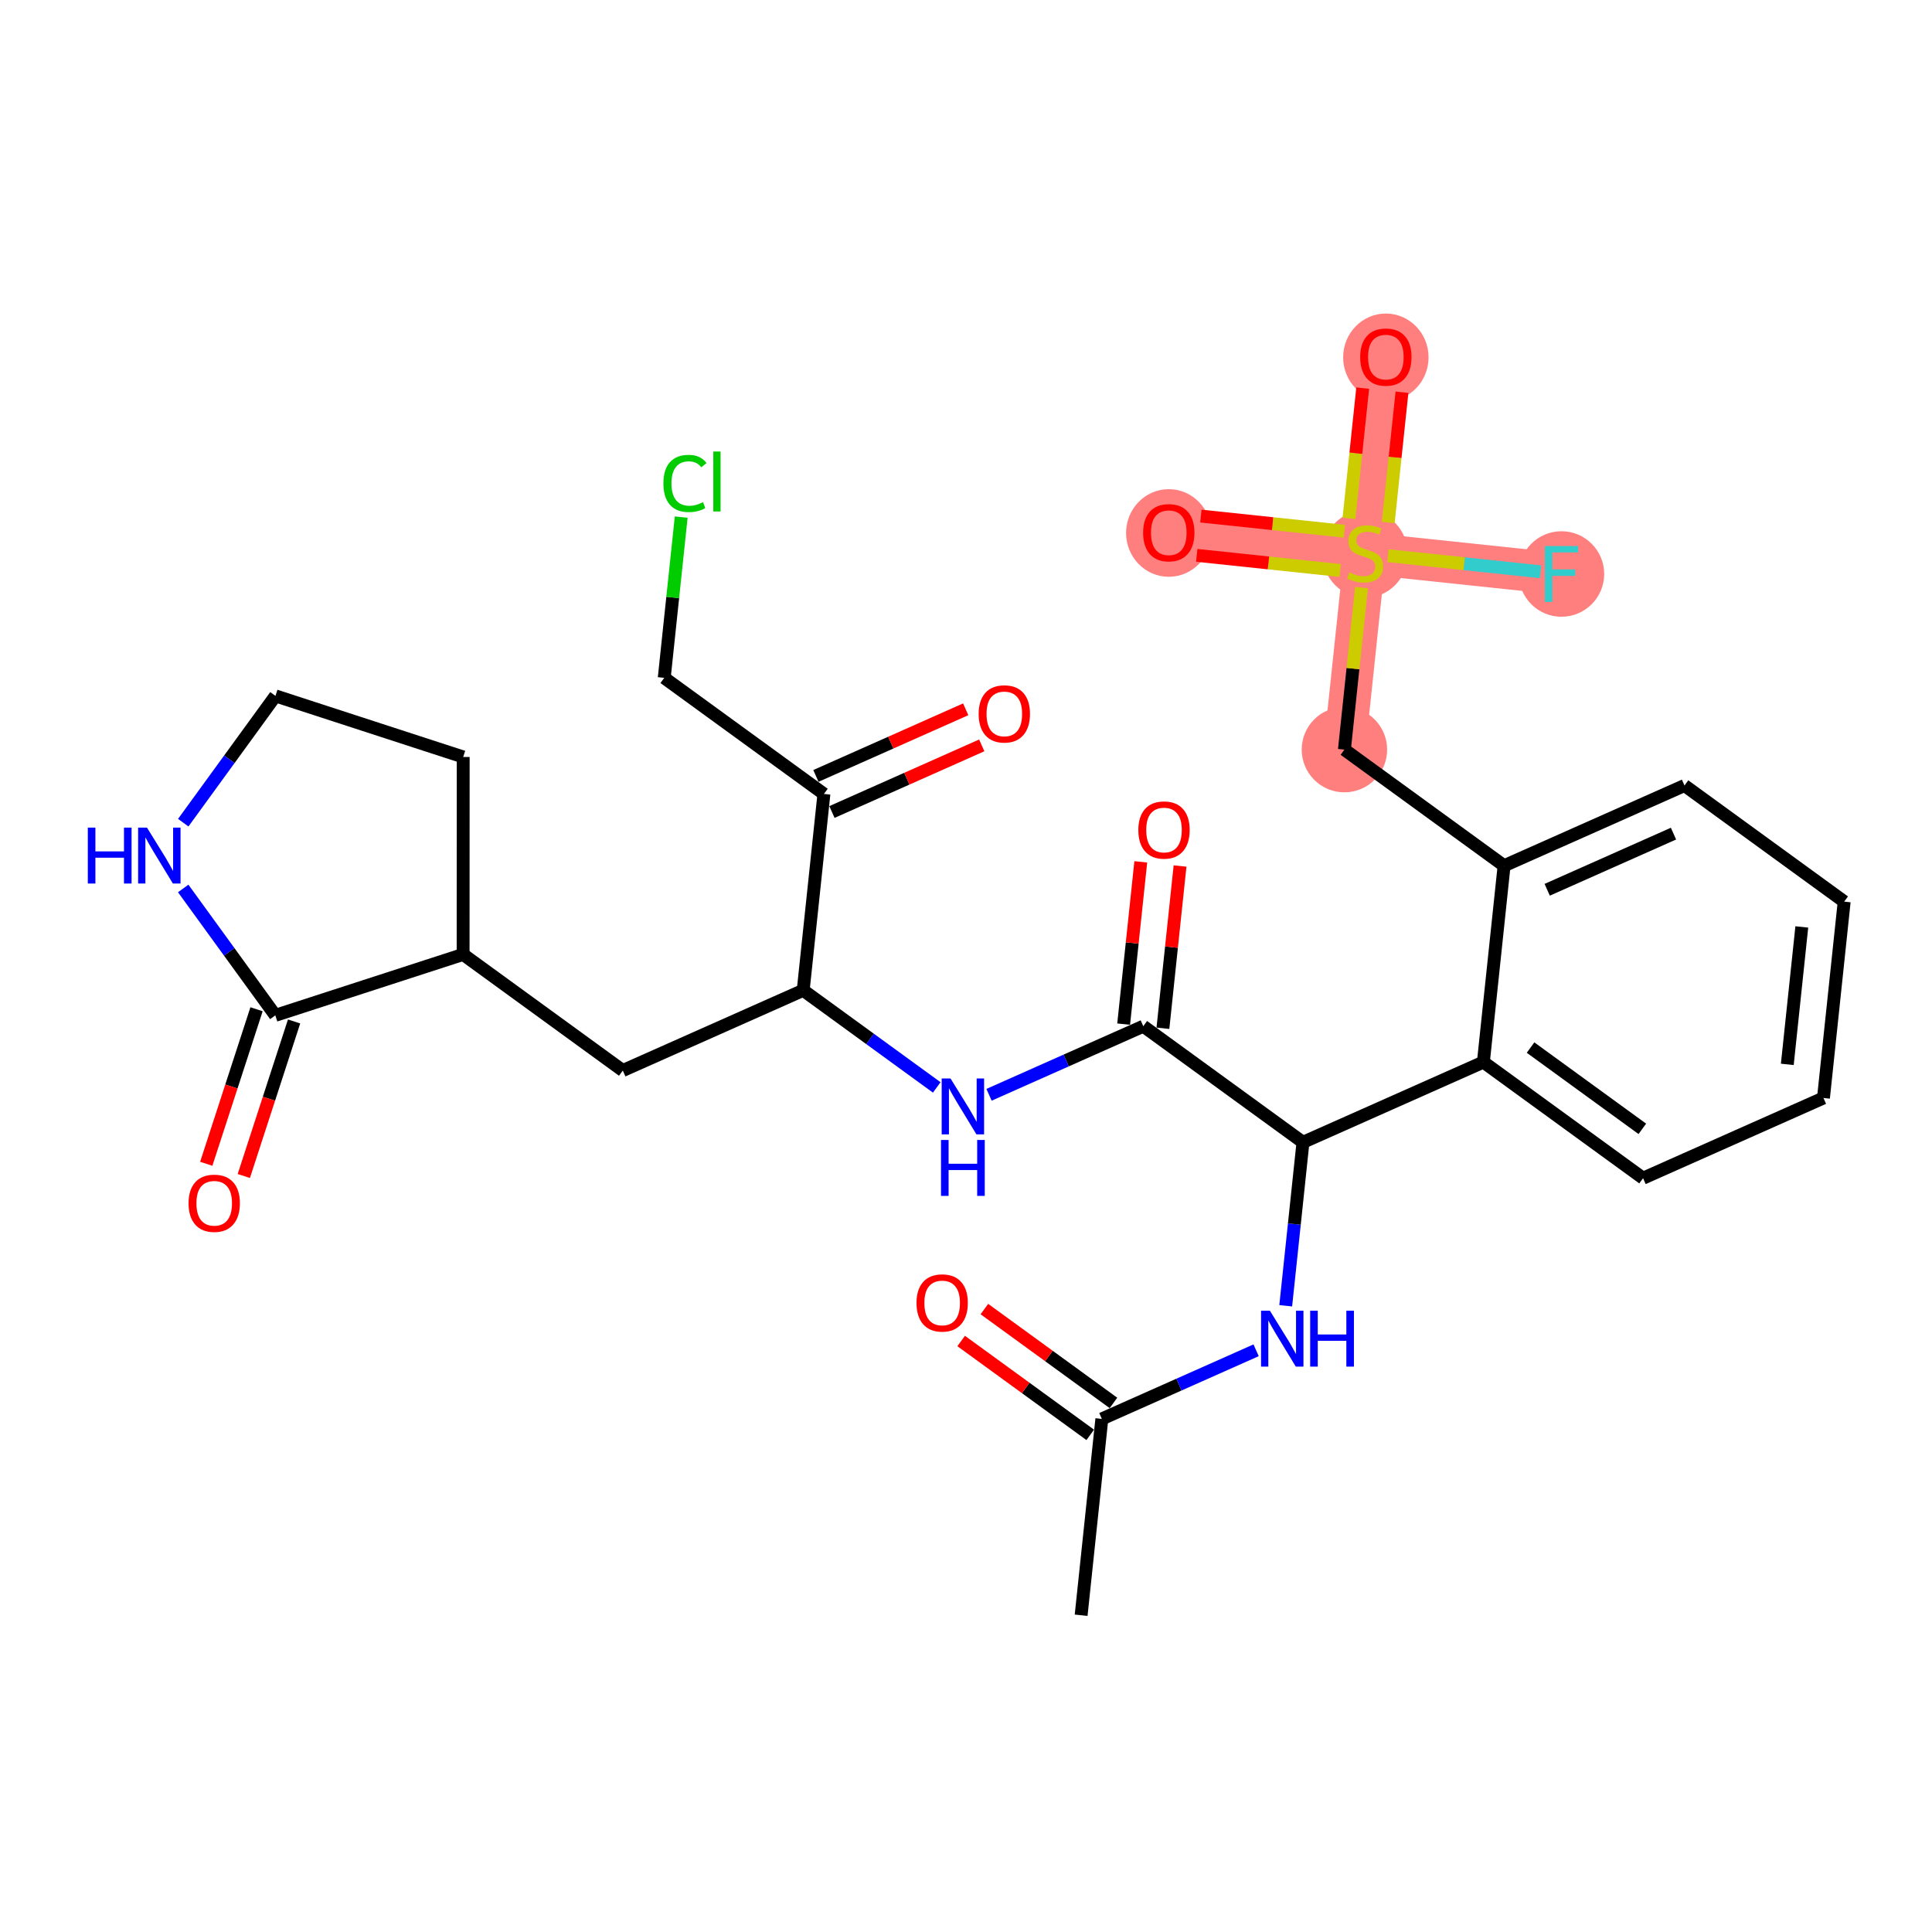 <?xml version='1.0' encoding='iso-8859-1'?>
<svg version='1.1' baseProfile='full'
              xmlns='http://www.w3.org/2000/svg'
                      xmlns:rdkit='http://www.rdkit.org/xml'
                      xmlns:xlink='http://www.w3.org/1999/xlink'
                  xml:space='preserve'
width='300px' height='300px' viewBox='0 0 300 300'>
<!-- END OF HEADER -->
<rect style='opacity:1.0;fill:#FFFFFF;stroke:none' width='300' height='300' x='0' y='0'> </rect>
<rect style='opacity:1.0;fill:#FFFFFF;stroke:none' width='300' height='300' x='0' y='0'> </rect>
<path d='M 208.76,116.4 L 211.977,85.911' style='fill:none;fill-rule:evenodd;stroke:#FF7F7F;stroke-width:6.5px;stroke-linecap:butt;stroke-linejoin:miter;stroke-opacity:1' />
<path d='M 211.977,85.911 L 215.195,55.422' style='fill:none;fill-rule:evenodd;stroke:#FF7F7F;stroke-width:6.5px;stroke-linecap:butt;stroke-linejoin:miter;stroke-opacity:1' />
<path d='M 211.977,85.911 L 181.488,82.694' style='fill:none;fill-rule:evenodd;stroke:#FF7F7F;stroke-width:6.5px;stroke-linecap:butt;stroke-linejoin:miter;stroke-opacity:1' />
<path d='M 211.977,85.911 L 242.466,89.129' style='fill:none;fill-rule:evenodd;stroke:#FF7F7F;stroke-width:6.5px;stroke-linecap:butt;stroke-linejoin:miter;stroke-opacity:1' />
<ellipse cx='208.76' cy='116.4' rx='6.132' ry='6.132'  style='fill:#FF7F7F;fill-rule:evenodd;stroke:#FF7F7F;stroke-width:1.0px;stroke-linecap:butt;stroke-linejoin:miter;stroke-opacity:1' />
<ellipse cx='211.977' cy='86.028' rx='6.132' ry='6.287'  style='fill:#FF7F7F;fill-rule:evenodd;stroke:#FF7F7F;stroke-width:1.0px;stroke-linecap:butt;stroke-linejoin:miter;stroke-opacity:1' />
<ellipse cx='215.195' cy='55.49' rx='6.132' ry='6.304'  style='fill:#FF7F7F;fill-rule:evenodd;stroke:#FF7F7F;stroke-width:1.0px;stroke-linecap:butt;stroke-linejoin:miter;stroke-opacity:1' />
<ellipse cx='181.488' cy='82.761' rx='6.132' ry='6.304'  style='fill:#FF7F7F;fill-rule:evenodd;stroke:#FF7F7F;stroke-width:1.0px;stroke-linecap:butt;stroke-linejoin:miter;stroke-opacity:1' />
<ellipse cx='242.466' cy='89.129' rx='6.132' ry='6.139'  style='fill:#FF7F7F;fill-rule:evenodd;stroke:#FF7F7F;stroke-width:1.0px;stroke-linecap:butt;stroke-linejoin:miter;stroke-opacity:1' />
<path class='bond-0 atom-0 atom-1' d='M 167.877,250.814 L 171.094,220.325' style='fill:none;fill-rule:evenodd;stroke:#000000;stroke-width:2.0px;stroke-linecap:butt;stroke-linejoin:miter;stroke-opacity:1' />
<path class='bond-1 atom-1 atom-2' d='M 172.897,217.846 L 162.876,210.558' style='fill:none;fill-rule:evenodd;stroke:#000000;stroke-width:2.0px;stroke-linecap:butt;stroke-linejoin:miter;stroke-opacity:1' />
<path class='bond-1 atom-1 atom-2' d='M 162.876,210.558 L 152.854,203.27' style='fill:none;fill-rule:evenodd;stroke:#FF0000;stroke-width:2.0px;stroke-linecap:butt;stroke-linejoin:miter;stroke-opacity:1' />
<path class='bond-1 atom-1 atom-2' d='M 169.291,222.805 L 159.27,215.517' style='fill:none;fill-rule:evenodd;stroke:#000000;stroke-width:2.0px;stroke-linecap:butt;stroke-linejoin:miter;stroke-opacity:1' />
<path class='bond-1 atom-1 atom-2' d='M 159.27,215.517 L 149.248,208.23' style='fill:none;fill-rule:evenodd;stroke:#FF0000;stroke-width:2.0px;stroke-linecap:butt;stroke-linejoin:miter;stroke-opacity:1' />
<path class='bond-2 atom-1 atom-3' d='M 171.094,220.325 L 183.071,214.999' style='fill:none;fill-rule:evenodd;stroke:#000000;stroke-width:2.0px;stroke-linecap:butt;stroke-linejoin:miter;stroke-opacity:1' />
<path class='bond-2 atom-1 atom-3' d='M 183.071,214.999 L 195.048,209.672' style='fill:none;fill-rule:evenodd;stroke:#0000FF;stroke-width:2.0px;stroke-linecap:butt;stroke-linejoin:miter;stroke-opacity:1' />
<path class='bond-3 atom-3 atom-4' d='M 199.646,202.76 L 200.986,190.069' style='fill:none;fill-rule:evenodd;stroke:#0000FF;stroke-width:2.0px;stroke-linecap:butt;stroke-linejoin:miter;stroke-opacity:1' />
<path class='bond-3 atom-3 atom-4' d='M 200.986,190.069 L 202.325,177.378' style='fill:none;fill-rule:evenodd;stroke:#000000;stroke-width:2.0px;stroke-linecap:butt;stroke-linejoin:miter;stroke-opacity:1' />
<path class='bond-4 atom-4 atom-5' d='M 202.325,177.378 L 177.529,159.347' style='fill:none;fill-rule:evenodd;stroke:#000000;stroke-width:2.0px;stroke-linecap:butt;stroke-linejoin:miter;stroke-opacity:1' />
<path class='bond-19 atom-4 atom-20' d='M 202.325,177.378 L 230.338,164.92' style='fill:none;fill-rule:evenodd;stroke:#000000;stroke-width:2.0px;stroke-linecap:butt;stroke-linejoin:miter;stroke-opacity:1' />
<path class='bond-5 atom-5 atom-6' d='M 180.578,159.669 L 181.908,147.07' style='fill:none;fill-rule:evenodd;stroke:#000000;stroke-width:2.0px;stroke-linecap:butt;stroke-linejoin:miter;stroke-opacity:1' />
<path class='bond-5 atom-5 atom-6' d='M 181.908,147.07 L 183.237,134.472' style='fill:none;fill-rule:evenodd;stroke:#FF0000;stroke-width:2.0px;stroke-linecap:butt;stroke-linejoin:miter;stroke-opacity:1' />
<path class='bond-5 atom-5 atom-6' d='M 174.48,159.026 L 175.81,146.427' style='fill:none;fill-rule:evenodd;stroke:#000000;stroke-width:2.0px;stroke-linecap:butt;stroke-linejoin:miter;stroke-opacity:1' />
<path class='bond-5 atom-5 atom-6' d='M 175.81,146.427 L 177.14,133.828' style='fill:none;fill-rule:evenodd;stroke:#FF0000;stroke-width:2.0px;stroke-linecap:butt;stroke-linejoin:miter;stroke-opacity:1' />
<path class='bond-6 atom-5 atom-7' d='M 177.529,159.347 L 165.552,164.674' style='fill:none;fill-rule:evenodd;stroke:#000000;stroke-width:2.0px;stroke-linecap:butt;stroke-linejoin:miter;stroke-opacity:1' />
<path class='bond-6 atom-5 atom-7' d='M 165.552,164.674 L 153.576,170' style='fill:none;fill-rule:evenodd;stroke:#0000FF;stroke-width:2.0px;stroke-linecap:butt;stroke-linejoin:miter;stroke-opacity:1' />
<path class='bond-7 atom-7 atom-8' d='M 145.457,168.854 L 135.089,161.314' style='fill:none;fill-rule:evenodd;stroke:#0000FF;stroke-width:2.0px;stroke-linecap:butt;stroke-linejoin:miter;stroke-opacity:1' />
<path class='bond-7 atom-7 atom-8' d='M 135.089,161.314 L 124.721,153.775' style='fill:none;fill-rule:evenodd;stroke:#000000;stroke-width:2.0px;stroke-linecap:butt;stroke-linejoin:miter;stroke-opacity:1' />
<path class='bond-8 atom-8 atom-9' d='M 124.721,153.775 L 96.708,166.233' style='fill:none;fill-rule:evenodd;stroke:#000000;stroke-width:2.0px;stroke-linecap:butt;stroke-linejoin:miter;stroke-opacity:1' />
<path class='bond-15 atom-8 atom-16' d='M 124.721,153.775 L 127.938,123.286' style='fill:none;fill-rule:evenodd;stroke:#000000;stroke-width:2.0px;stroke-linecap:butt;stroke-linejoin:miter;stroke-opacity:1' />
<path class='bond-9 atom-9 atom-10' d='M 96.708,166.233 L 71.912,148.202' style='fill:none;fill-rule:evenodd;stroke:#000000;stroke-width:2.0px;stroke-linecap:butt;stroke-linejoin:miter;stroke-opacity:1' />
<path class='bond-10 atom-10 atom-11' d='M 71.912,148.202 L 71.925,117.543' style='fill:none;fill-rule:evenodd;stroke:#000000;stroke-width:2.0px;stroke-linecap:butt;stroke-linejoin:miter;stroke-opacity:1' />
<path class='bond-30 atom-14 atom-10' d='M 42.751,157.663 L 71.912,148.202' style='fill:none;fill-rule:evenodd;stroke:#000000;stroke-width:2.0px;stroke-linecap:butt;stroke-linejoin:miter;stroke-opacity:1' />
<path class='bond-11 atom-11 atom-12' d='M 71.925,117.543 L 42.772,108.057' style='fill:none;fill-rule:evenodd;stroke:#000000;stroke-width:2.0px;stroke-linecap:butt;stroke-linejoin:miter;stroke-opacity:1' />
<path class='bond-12 atom-12 atom-13' d='M 42.772,108.057 L 35.613,117.901' style='fill:none;fill-rule:evenodd;stroke:#000000;stroke-width:2.0px;stroke-linecap:butt;stroke-linejoin:miter;stroke-opacity:1' />
<path class='bond-12 atom-12 atom-13' d='M 35.613,117.901 L 28.455,127.745' style='fill:none;fill-rule:evenodd;stroke:#0000FF;stroke-width:2.0px;stroke-linecap:butt;stroke-linejoin:miter;stroke-opacity:1' />
<path class='bond-13 atom-13 atom-14' d='M 28.448,137.96 L 35.6,147.812' style='fill:none;fill-rule:evenodd;stroke:#0000FF;stroke-width:2.0px;stroke-linecap:butt;stroke-linejoin:miter;stroke-opacity:1' />
<path class='bond-13 atom-13 atom-14' d='M 35.6,147.812 L 42.751,157.663' style='fill:none;fill-rule:evenodd;stroke:#000000;stroke-width:2.0px;stroke-linecap:butt;stroke-linejoin:miter;stroke-opacity:1' />
<path class='bond-14 atom-14 atom-15' d='M 39.835,156.715 L 35.931,168.713' style='fill:none;fill-rule:evenodd;stroke:#000000;stroke-width:2.0px;stroke-linecap:butt;stroke-linejoin:miter;stroke-opacity:1' />
<path class='bond-14 atom-14 atom-15' d='M 35.931,168.713 L 32.027,180.712' style='fill:none;fill-rule:evenodd;stroke:#FF0000;stroke-width:2.0px;stroke-linecap:butt;stroke-linejoin:miter;stroke-opacity:1' />
<path class='bond-14 atom-14 atom-15' d='M 45.666,158.612 L 41.762,170.61' style='fill:none;fill-rule:evenodd;stroke:#000000;stroke-width:2.0px;stroke-linecap:butt;stroke-linejoin:miter;stroke-opacity:1' />
<path class='bond-14 atom-14 atom-15' d='M 41.762,170.61 L 37.858,182.609' style='fill:none;fill-rule:evenodd;stroke:#FF0000;stroke-width:2.0px;stroke-linecap:butt;stroke-linejoin:miter;stroke-opacity:1' />
<path class='bond-16 atom-16 atom-17' d='M 129.184,126.087 L 140.815,120.915' style='fill:none;fill-rule:evenodd;stroke:#000000;stroke-width:2.0px;stroke-linecap:butt;stroke-linejoin:miter;stroke-opacity:1' />
<path class='bond-16 atom-16 atom-17' d='M 140.815,120.915 L 152.445,115.742' style='fill:none;fill-rule:evenodd;stroke:#FF0000;stroke-width:2.0px;stroke-linecap:butt;stroke-linejoin:miter;stroke-opacity:1' />
<path class='bond-16 atom-16 atom-17' d='M 126.693,120.484 L 138.323,115.312' style='fill:none;fill-rule:evenodd;stroke:#000000;stroke-width:2.0px;stroke-linecap:butt;stroke-linejoin:miter;stroke-opacity:1' />
<path class='bond-16 atom-16 atom-17' d='M 138.323,115.312 L 149.954,110.14' style='fill:none;fill-rule:evenodd;stroke:#FF0000;stroke-width:2.0px;stroke-linecap:butt;stroke-linejoin:miter;stroke-opacity:1' />
<path class='bond-17 atom-16 atom-18' d='M 127.938,123.286 L 103.143,105.255' style='fill:none;fill-rule:evenodd;stroke:#000000;stroke-width:2.0px;stroke-linecap:butt;stroke-linejoin:miter;stroke-opacity:1' />
<path class='bond-18 atom-18 atom-19' d='M 103.143,105.255 L 104.46,92.776' style='fill:none;fill-rule:evenodd;stroke:#000000;stroke-width:2.0px;stroke-linecap:butt;stroke-linejoin:miter;stroke-opacity:1' />
<path class='bond-18 atom-18 atom-19' d='M 104.46,92.776 L 105.777,80.296' style='fill:none;fill-rule:evenodd;stroke:#00CC00;stroke-width:2.0px;stroke-linecap:butt;stroke-linejoin:miter;stroke-opacity:1' />
<path class='bond-20 atom-20 atom-21' d='M 230.338,164.92 L 255.133,182.951' style='fill:none;fill-rule:evenodd;stroke:#000000;stroke-width:2.0px;stroke-linecap:butt;stroke-linejoin:miter;stroke-opacity:1' />
<path class='bond-20 atom-20 atom-21' d='M 237.663,162.666 L 255.02,175.287' style='fill:none;fill-rule:evenodd;stroke:#000000;stroke-width:2.0px;stroke-linecap:butt;stroke-linejoin:miter;stroke-opacity:1' />
<path class='bond-31 atom-25 atom-20' d='M 233.555,134.431 L 230.338,164.92' style='fill:none;fill-rule:evenodd;stroke:#000000;stroke-width:2.0px;stroke-linecap:butt;stroke-linejoin:miter;stroke-opacity:1' />
<path class='bond-21 atom-21 atom-22' d='M 255.133,182.951 L 283.146,170.493' style='fill:none;fill-rule:evenodd;stroke:#000000;stroke-width:2.0px;stroke-linecap:butt;stroke-linejoin:miter;stroke-opacity:1' />
<path class='bond-22 atom-22 atom-23' d='M 283.146,170.493 L 286.364,140.004' style='fill:none;fill-rule:evenodd;stroke:#000000;stroke-width:2.0px;stroke-linecap:butt;stroke-linejoin:miter;stroke-opacity:1' />
<path class='bond-22 atom-22 atom-23' d='M 277.531,165.276 L 279.783,143.934' style='fill:none;fill-rule:evenodd;stroke:#000000;stroke-width:2.0px;stroke-linecap:butt;stroke-linejoin:miter;stroke-opacity:1' />
<path class='bond-23 atom-23 atom-24' d='M 286.364,140.004 L 261.568,121.973' style='fill:none;fill-rule:evenodd;stroke:#000000;stroke-width:2.0px;stroke-linecap:butt;stroke-linejoin:miter;stroke-opacity:1' />
<path class='bond-24 atom-24 atom-25' d='M 261.568,121.973 L 233.555,134.431' style='fill:none;fill-rule:evenodd;stroke:#000000;stroke-width:2.0px;stroke-linecap:butt;stroke-linejoin:miter;stroke-opacity:1' />
<path class='bond-24 atom-24 atom-25' d='M 259.858,129.445 L 240.249,138.165' style='fill:none;fill-rule:evenodd;stroke:#000000;stroke-width:2.0px;stroke-linecap:butt;stroke-linejoin:miter;stroke-opacity:1' />
<path class='bond-25 atom-25 atom-26' d='M 233.555,134.431 L 208.76,116.4' style='fill:none;fill-rule:evenodd;stroke:#000000;stroke-width:2.0px;stroke-linecap:butt;stroke-linejoin:miter;stroke-opacity:1' />
<path class='bond-26 atom-26 atom-27' d='M 208.76,116.4 L 210.087,103.82' style='fill:none;fill-rule:evenodd;stroke:#000000;stroke-width:2.0px;stroke-linecap:butt;stroke-linejoin:miter;stroke-opacity:1' />
<path class='bond-26 atom-26 atom-27' d='M 210.087,103.82 L 211.415,91.24' style='fill:none;fill-rule:evenodd;stroke:#CCCC00;stroke-width:2.0px;stroke-linecap:butt;stroke-linejoin:miter;stroke-opacity:1' />
<path class='bond-27 atom-27 atom-28' d='M 215.564,81.138 L 216.631,71.023' style='fill:none;fill-rule:evenodd;stroke:#CCCC00;stroke-width:2.0px;stroke-linecap:butt;stroke-linejoin:miter;stroke-opacity:1' />
<path class='bond-27 atom-27 atom-28' d='M 216.631,71.023 L 217.699,60.908' style='fill:none;fill-rule:evenodd;stroke:#FF0000;stroke-width:2.0px;stroke-linecap:butt;stroke-linejoin:miter;stroke-opacity:1' />
<path class='bond-27 atom-27 atom-28' d='M 209.466,80.494 L 210.534,70.379' style='fill:none;fill-rule:evenodd;stroke:#CCCC00;stroke-width:2.0px;stroke-linecap:butt;stroke-linejoin:miter;stroke-opacity:1' />
<path class='bond-27 atom-27 atom-28' d='M 210.534,70.379 L 211.601,60.264' style='fill:none;fill-rule:evenodd;stroke:#FF0000;stroke-width:2.0px;stroke-linecap:butt;stroke-linejoin:miter;stroke-opacity:1' />
<path class='bond-28 atom-27 atom-29' d='M 208.749,82.488 L 197.611,81.312' style='fill:none;fill-rule:evenodd;stroke:#CCCC00;stroke-width:2.0px;stroke-linecap:butt;stroke-linejoin:miter;stroke-opacity:1' />
<path class='bond-28 atom-27 atom-29' d='M 197.611,81.312 L 186.473,80.137' style='fill:none;fill-rule:evenodd;stroke:#FF0000;stroke-width:2.0px;stroke-linecap:butt;stroke-linejoin:miter;stroke-opacity:1' />
<path class='bond-28 atom-27 atom-29' d='M 208.105,88.586 L 196.967,87.41' style='fill:none;fill-rule:evenodd;stroke:#CCCC00;stroke-width:2.0px;stroke-linecap:butt;stroke-linejoin:miter;stroke-opacity:1' />
<path class='bond-28 atom-27 atom-29' d='M 196.967,87.41 L 185.829,86.235' style='fill:none;fill-rule:evenodd;stroke:#FF0000;stroke-width:2.0px;stroke-linecap:butt;stroke-linejoin:miter;stroke-opacity:1' />
<path class='bond-29 atom-27 atom-30' d='M 215.527,86.286 L 227.368,87.536' style='fill:none;fill-rule:evenodd;stroke:#CCCC00;stroke-width:2.0px;stroke-linecap:butt;stroke-linejoin:miter;stroke-opacity:1' />
<path class='bond-29 atom-27 atom-30' d='M 227.368,87.536 L 239.208,88.785' style='fill:none;fill-rule:evenodd;stroke:#33CCCC;stroke-width:2.0px;stroke-linecap:butt;stroke-linejoin:miter;stroke-opacity:1' />
<path  class='atom-2' d='M 142.313 202.319
Q 142.313 200.234, 143.343 199.069
Q 144.374 197.904, 146.299 197.904
Q 148.224 197.904, 149.254 199.069
Q 150.284 200.234, 150.284 202.319
Q 150.284 204.428, 149.242 205.63
Q 148.2 206.82, 146.299 206.82
Q 144.386 206.82, 143.343 205.63
Q 142.313 204.44, 142.313 202.319
M 146.299 205.838
Q 147.623 205.838, 148.335 204.956
Q 149.058 204.06, 149.058 202.319
Q 149.058 200.614, 148.335 199.756
Q 147.623 198.885, 146.299 198.885
Q 144.974 198.885, 144.251 199.744
Q 143.54 200.602, 143.54 202.319
Q 143.54 204.073, 144.251 204.956
Q 144.974 205.838, 146.299 205.838
' fill='#FF0000'/>
<path  class='atom-3' d='M 197.188 203.526
L 200.033 208.125
Q 200.315 208.578, 200.769 209.4
Q 201.223 210.222, 201.247 210.271
L 201.247 203.526
L 202.4 203.526
L 202.4 212.208
L 201.21 212.208
L 198.157 207.18
Q 197.801 206.592, 197.421 205.917
Q 197.053 205.243, 196.943 205.034
L 196.943 212.208
L 195.815 212.208
L 195.815 203.526
L 197.188 203.526
' fill='#0000FF'/>
<path  class='atom-3' d='M 203.442 203.526
L 204.62 203.526
L 204.62 207.217
L 209.059 207.217
L 209.059 203.526
L 210.236 203.526
L 210.236 212.208
L 209.059 212.208
L 209.059 208.198
L 204.62 208.198
L 204.62 212.208
L 203.442 212.208
L 203.442 203.526
' fill='#0000FF'/>
<path  class='atom-6' d='M 176.761 128.883
Q 176.761 126.798, 177.791 125.633
Q 178.821 124.468, 180.747 124.468
Q 182.672 124.468, 183.702 125.633
Q 184.732 126.798, 184.732 128.883
Q 184.732 130.992, 183.69 132.194
Q 182.648 133.384, 180.747 133.384
Q 178.834 133.384, 177.791 132.194
Q 176.761 131.005, 176.761 128.883
M 180.747 132.403
Q 182.071 132.403, 182.783 131.52
Q 183.506 130.624, 183.506 128.883
Q 183.506 127.178, 182.783 126.32
Q 182.071 125.449, 180.747 125.449
Q 179.422 125.449, 178.699 126.308
Q 177.988 127.166, 177.988 128.883
Q 177.988 130.637, 178.699 131.52
Q 179.422 132.403, 180.747 132.403
' fill='#FF0000'/>
<path  class='atom-7' d='M 147.597 167.464
L 150.442 172.063
Q 150.724 172.517, 151.178 173.338
Q 151.632 174.16, 151.656 174.209
L 151.656 167.464
L 152.809 167.464
L 152.809 176.147
L 151.62 176.147
L 148.566 171.119
Q 148.21 170.53, 147.83 169.856
Q 147.462 169.181, 147.352 168.973
L 147.352 176.147
L 146.224 176.147
L 146.224 167.464
L 147.597 167.464
' fill='#0000FF'/>
<path  class='atom-7' d='M 146.119 177.015
L 147.297 177.015
L 147.297 180.706
L 151.736 180.706
L 151.736 177.015
L 152.913 177.015
L 152.913 185.697
L 151.736 185.697
L 151.736 181.687
L 147.297 181.687
L 147.297 185.697
L 146.119 185.697
L 146.119 177.015
' fill='#0000FF'/>
<path  class='atom-13' d='M 13.636 128.511
L 14.814 128.511
L 14.814 132.203
L 19.253 132.203
L 19.253 128.511
L 20.43 128.511
L 20.43 137.194
L 19.253 137.194
L 19.253 133.184
L 14.814 133.184
L 14.814 137.194
L 13.636 137.194
L 13.636 128.511
' fill='#0000FF'/>
<path  class='atom-13' d='M 22.822 128.511
L 25.667 133.11
Q 25.949 133.564, 26.402 134.386
Q 26.856 135.207, 26.881 135.256
L 26.881 128.511
L 28.034 128.511
L 28.034 137.194
L 26.844 137.194
L 23.79 132.166
Q 23.435 131.577, 23.055 130.903
Q 22.687 130.228, 22.576 130.02
L 22.576 137.194
L 21.448 137.194
L 21.448 128.511
L 22.822 128.511
' fill='#0000FF'/>
<path  class='atom-15' d='M 29.279 186.842
Q 29.279 184.757, 30.309 183.592
Q 31.339 182.427, 33.265 182.427
Q 35.19 182.427, 36.22 183.592
Q 37.25 184.757, 37.25 186.842
Q 37.25 188.951, 36.208 190.153
Q 35.165 191.342, 33.265 191.342
Q 31.352 191.342, 30.309 190.153
Q 29.279 188.963, 29.279 186.842
M 33.265 190.361
Q 34.589 190.361, 35.3 189.478
Q 36.024 188.583, 36.024 186.842
Q 36.024 185.137, 35.3 184.279
Q 34.589 183.408, 33.265 183.408
Q 31.94 183.408, 31.217 184.266
Q 30.505 185.125, 30.505 186.842
Q 30.505 188.595, 31.217 189.478
Q 31.94 190.361, 33.265 190.361
' fill='#FF0000'/>
<path  class='atom-17' d='M 151.966 110.852
Q 151.966 108.767, 152.996 107.602
Q 154.026 106.437, 155.951 106.437
Q 157.877 106.437, 158.907 107.602
Q 159.937 108.767, 159.937 110.852
Q 159.937 112.961, 158.895 114.163
Q 157.852 115.353, 155.951 115.353
Q 154.038 115.353, 152.996 114.163
Q 151.966 112.974, 151.966 110.852
M 155.951 114.372
Q 157.276 114.372, 157.987 113.489
Q 158.711 112.593, 158.711 110.852
Q 158.711 109.147, 157.987 108.289
Q 157.276 107.418, 155.951 107.418
Q 154.627 107.418, 153.903 108.277
Q 153.192 109.135, 153.192 110.852
Q 153.192 112.606, 153.903 113.489
Q 154.627 114.372, 155.951 114.372
' fill='#FF0000'/>
<path  class='atom-19' d='M 103.013 75.066
Q 103.013 72.908, 104.018 71.78
Q 105.036 70.639, 106.961 70.639
Q 108.752 70.639, 109.708 71.902
L 108.899 72.564
Q 108.2 71.645, 106.961 71.645
Q 105.649 71.645, 104.95 72.528
Q 104.263 73.398, 104.263 75.066
Q 104.263 76.783, 104.975 77.666
Q 105.698 78.549, 107.096 78.549
Q 108.053 78.549, 109.169 77.973
L 109.512 78.892
Q 109.058 79.187, 108.372 79.358
Q 107.685 79.53, 106.925 79.53
Q 105.036 79.53, 104.018 78.377
Q 103.013 77.225, 103.013 75.066
' fill='#00CC00'/>
<path  class='atom-19' d='M 110.763 70.112
L 111.891 70.112
L 111.891 79.42
L 110.763 79.42
L 110.763 70.112
' fill='#00CC00'/>
<path  class='atom-27' d='M 209.525 88.891
Q 209.623 88.928, 210.027 89.1
Q 210.432 89.272, 210.874 89.382
Q 211.327 89.48, 211.769 89.48
Q 212.59 89.48, 213.069 89.088
Q 213.547 88.683, 213.547 87.984
Q 213.547 87.506, 213.302 87.211
Q 213.069 86.917, 212.701 86.758
Q 212.333 86.598, 211.72 86.414
Q 210.947 86.181, 210.481 85.96
Q 210.027 85.74, 209.696 85.274
Q 209.377 84.808, 209.377 84.023
Q 209.377 82.931, 210.113 82.257
Q 210.861 81.582, 212.333 81.582
Q 213.338 81.582, 214.479 82.061
L 214.197 83.005
Q 213.155 82.576, 212.37 82.576
Q 211.524 82.576, 211.058 82.931
Q 210.592 83.275, 210.604 83.876
Q 210.604 84.342, 210.837 84.624
Q 211.082 84.906, 211.425 85.065
Q 211.781 85.225, 212.37 85.409
Q 213.155 85.654, 213.621 85.899
Q 214.087 86.144, 214.418 86.647
Q 214.761 87.138, 214.761 87.984
Q 214.761 89.186, 213.952 89.836
Q 213.155 90.473, 211.818 90.473
Q 211.045 90.473, 210.457 90.302
Q 209.88 90.142, 209.193 89.86
L 209.525 88.891
' fill='#CCCC00'/>
<path  class='atom-28' d='M 211.209 55.447
Q 211.209 53.362, 212.239 52.197
Q 213.269 51.032, 215.195 51.032
Q 217.12 51.032, 218.15 52.197
Q 219.18 53.362, 219.18 55.447
Q 219.18 57.556, 218.138 58.758
Q 217.096 59.948, 215.195 59.948
Q 213.282 59.948, 212.239 58.758
Q 211.209 57.569, 211.209 55.447
M 215.195 58.967
Q 216.519 58.967, 217.23 58.084
Q 217.954 57.188, 217.954 55.447
Q 217.954 53.742, 217.23 52.884
Q 216.519 52.013, 215.195 52.013
Q 213.87 52.013, 213.147 52.872
Q 212.436 53.73, 212.436 55.447
Q 212.436 57.201, 213.147 58.084
Q 213.87 58.967, 215.195 58.967
' fill='#FF0000'/>
<path  class='atom-29' d='M 177.503 82.719
Q 177.503 80.634, 178.533 79.469
Q 179.563 78.304, 181.488 78.304
Q 183.414 78.304, 184.444 79.469
Q 185.474 80.634, 185.474 82.719
Q 185.474 84.828, 184.432 86.03
Q 183.389 87.219, 181.488 87.219
Q 179.575 87.219, 178.533 86.03
Q 177.503 84.84, 177.503 82.719
M 181.488 86.238
Q 182.813 86.238, 183.524 85.355
Q 184.248 84.46, 184.248 82.719
Q 184.248 81.014, 183.524 80.155
Q 182.813 79.285, 181.488 79.285
Q 180.164 79.285, 179.44 80.143
Q 178.729 81.002, 178.729 82.719
Q 178.729 84.472, 179.44 85.355
Q 180.164 86.238, 181.488 86.238
' fill='#FF0000'/>
<path  class='atom-30' d='M 239.885 84.788
L 245.048 84.788
L 245.048 85.781
L 241.05 85.781
L 241.05 88.418
L 244.606 88.418
L 244.606 89.423
L 241.05 89.423
L 241.05 93.47
L 239.885 93.47
L 239.885 84.788
' fill='#33CCCC'/>
</svg>
